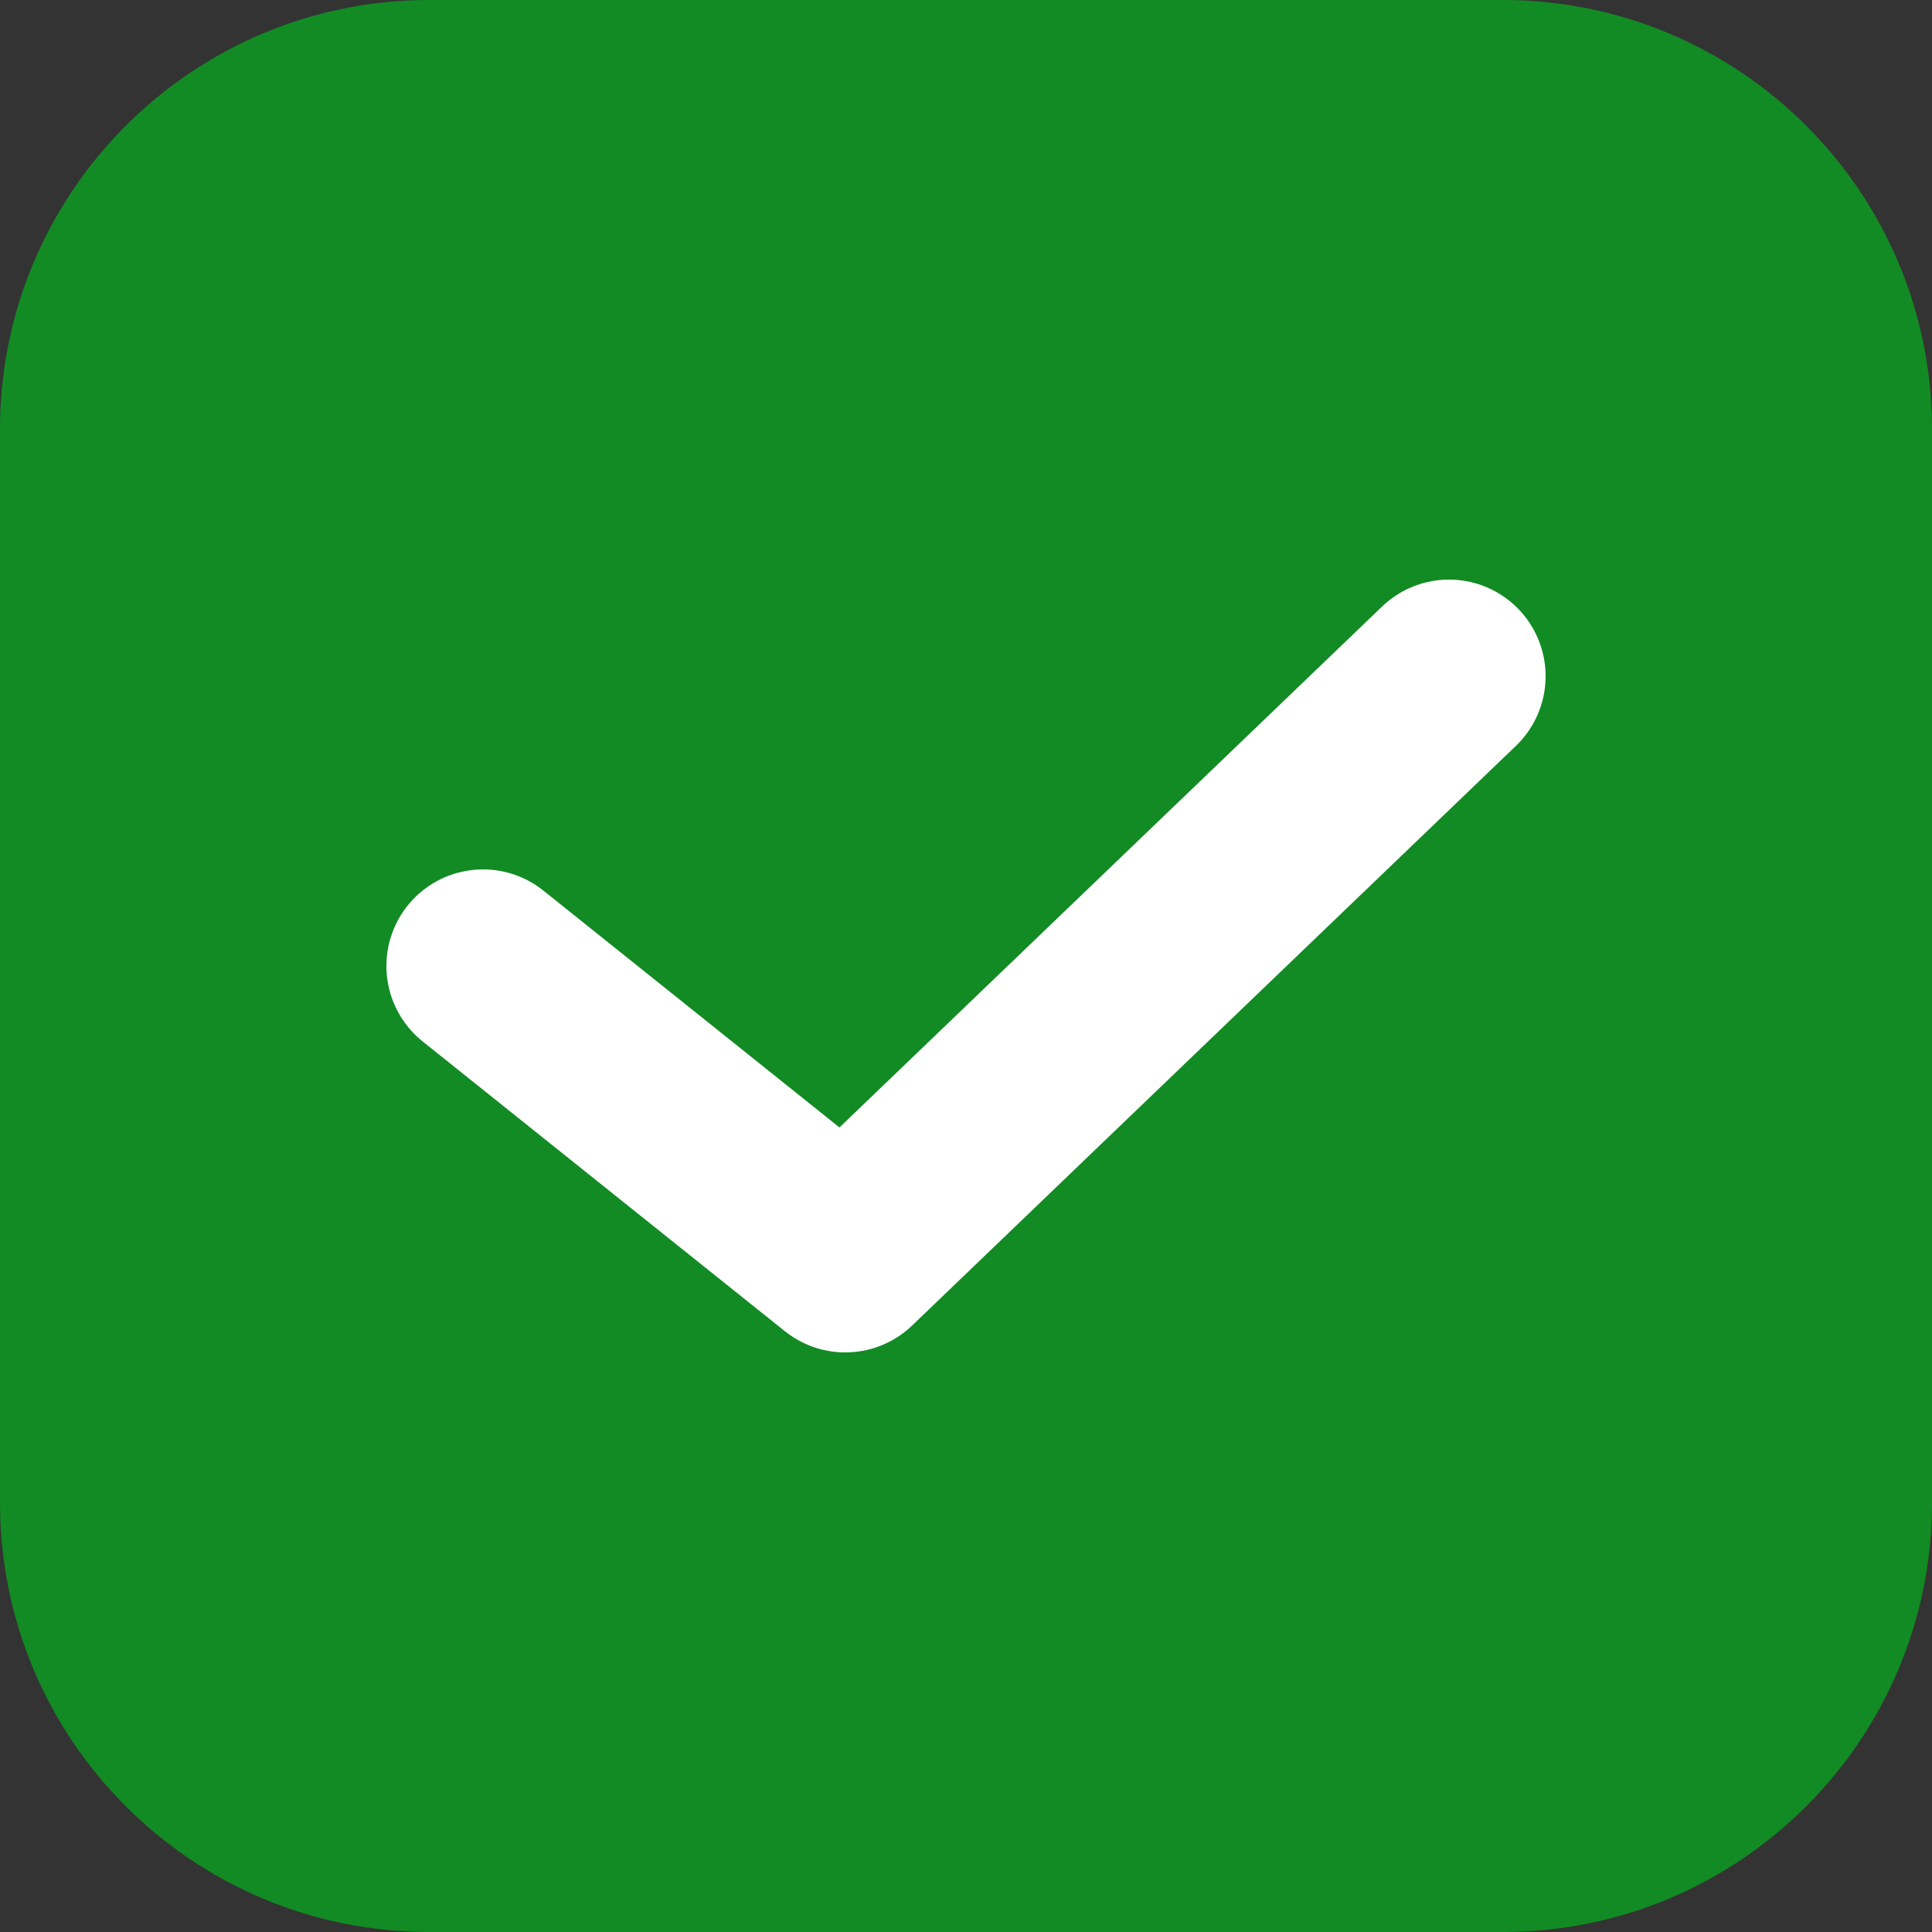 <?xml version="1.0" encoding="UTF-8"?> <svg xmlns="http://www.w3.org/2000/svg" width="20" height="20" viewBox="0 0 20 20" fill="none"><rect x="0" y="0" width="20" height="20" fill="#333333" stroke="none"/> <path d="M15.556 -3.05176e-05H4.444C1.99 -3.05176e-05 0 1.99 0 4.444V15.556C0 18.01 1.99 20 4.444 20H15.556C18.01 20 20 18.01 20 15.556V4.444C20 1.99 18.01 -3.05176e-05 15.556 -3.05176e-05Z" fill="#128B24"></path> <path d="M5 10L8.75 13L15 7" stroke="white" stroke-width="2" stroke-linecap="round" stroke-linejoin="round"></path> </svg> 